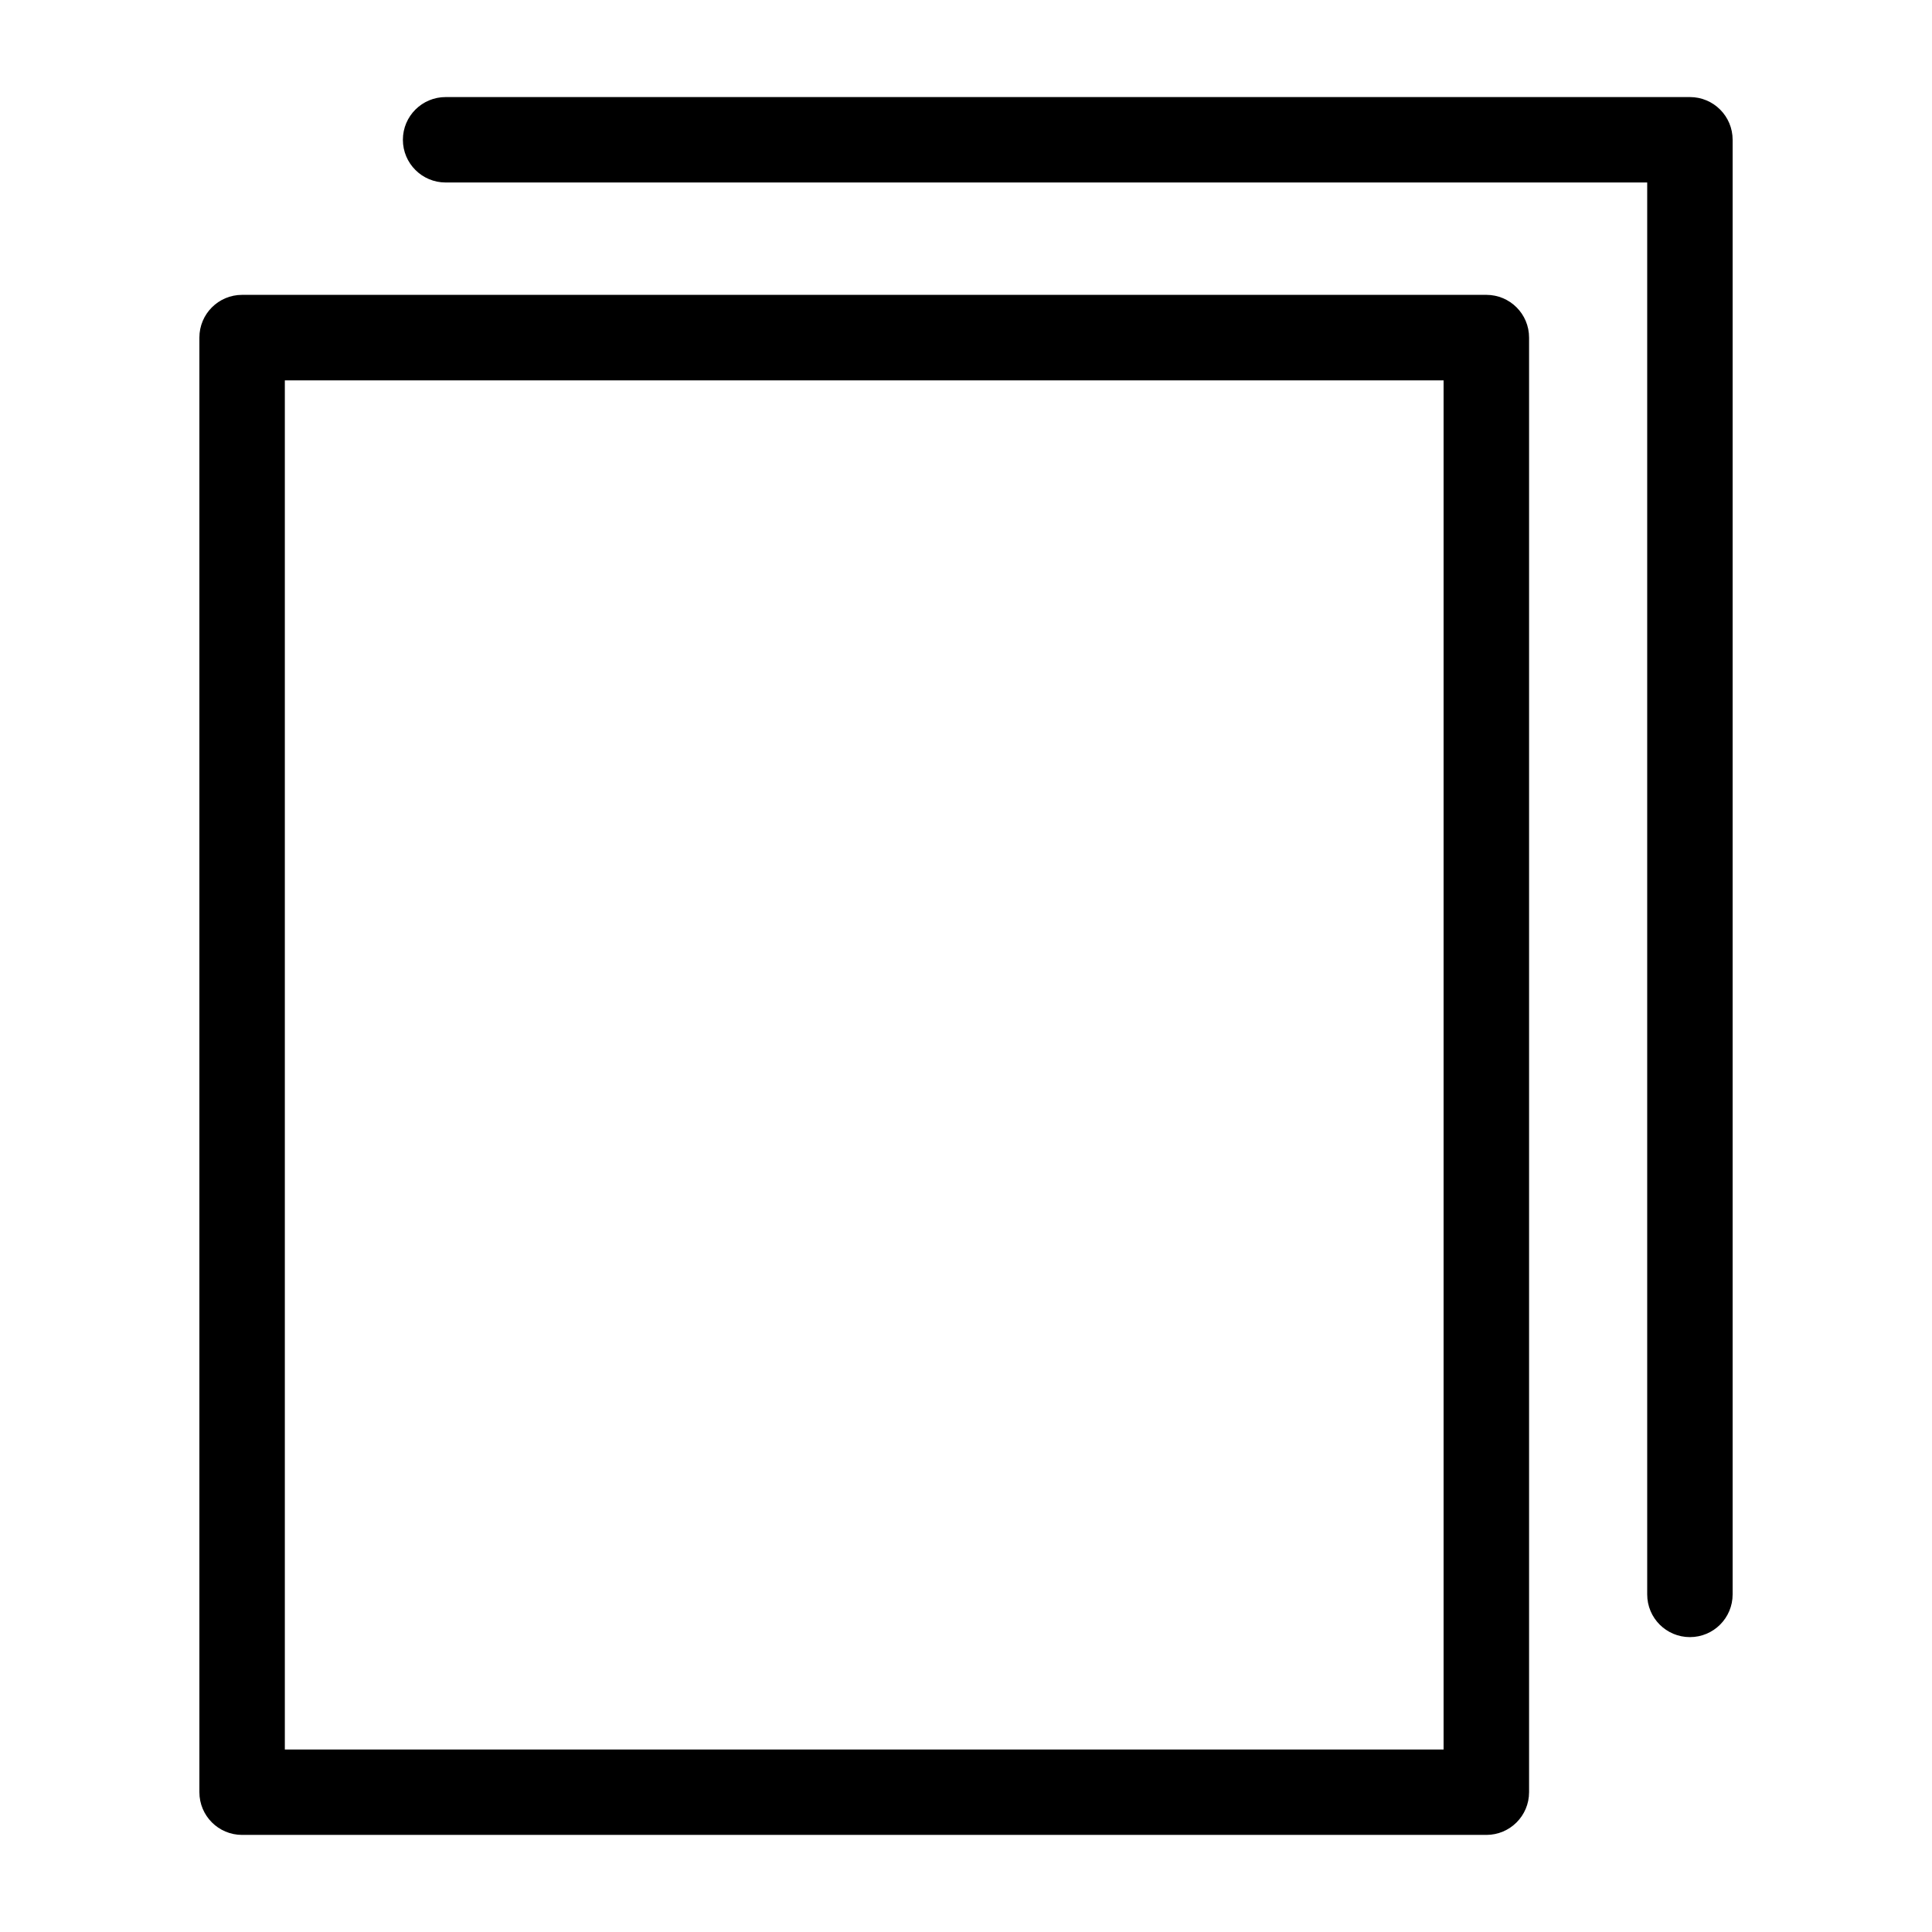 <?xml version="1.0" encoding="UTF-8"?>
<!-- Uploaded to: SVG Find, www.svgfind.com, Generator: SVG Find Mixer Tools -->
<svg fill="#000000" width="800px" height="800px" version="1.1" viewBox="144 144 512 512" xmlns="http://www.w3.org/2000/svg">
 <path d="m208.16 222.14h329.74c6.258 0 11.32 5.062 11.32 11.32v385.49c0 6.258-5.062 11.32-11.32 11.32h-329.74c-6.258 0-11.32-5.062-11.32-11.32v-385.49c0-6.258 5.062-11.32 11.32-11.32zm53.945-29.777c-6.258 0-11.336-5.062-11.336-11.32 0-6.258 5.078-11.32 11.336-11.32h329.74c6.258 0 11.32 5.062 11.32 11.32v385.49c0 6.258-5.062 11.32-11.32 11.32s-11.32-5.062-11.32-11.32v-374.17zm264.46 52.434h-307.08v362.85h307.08z"/>
</svg>
